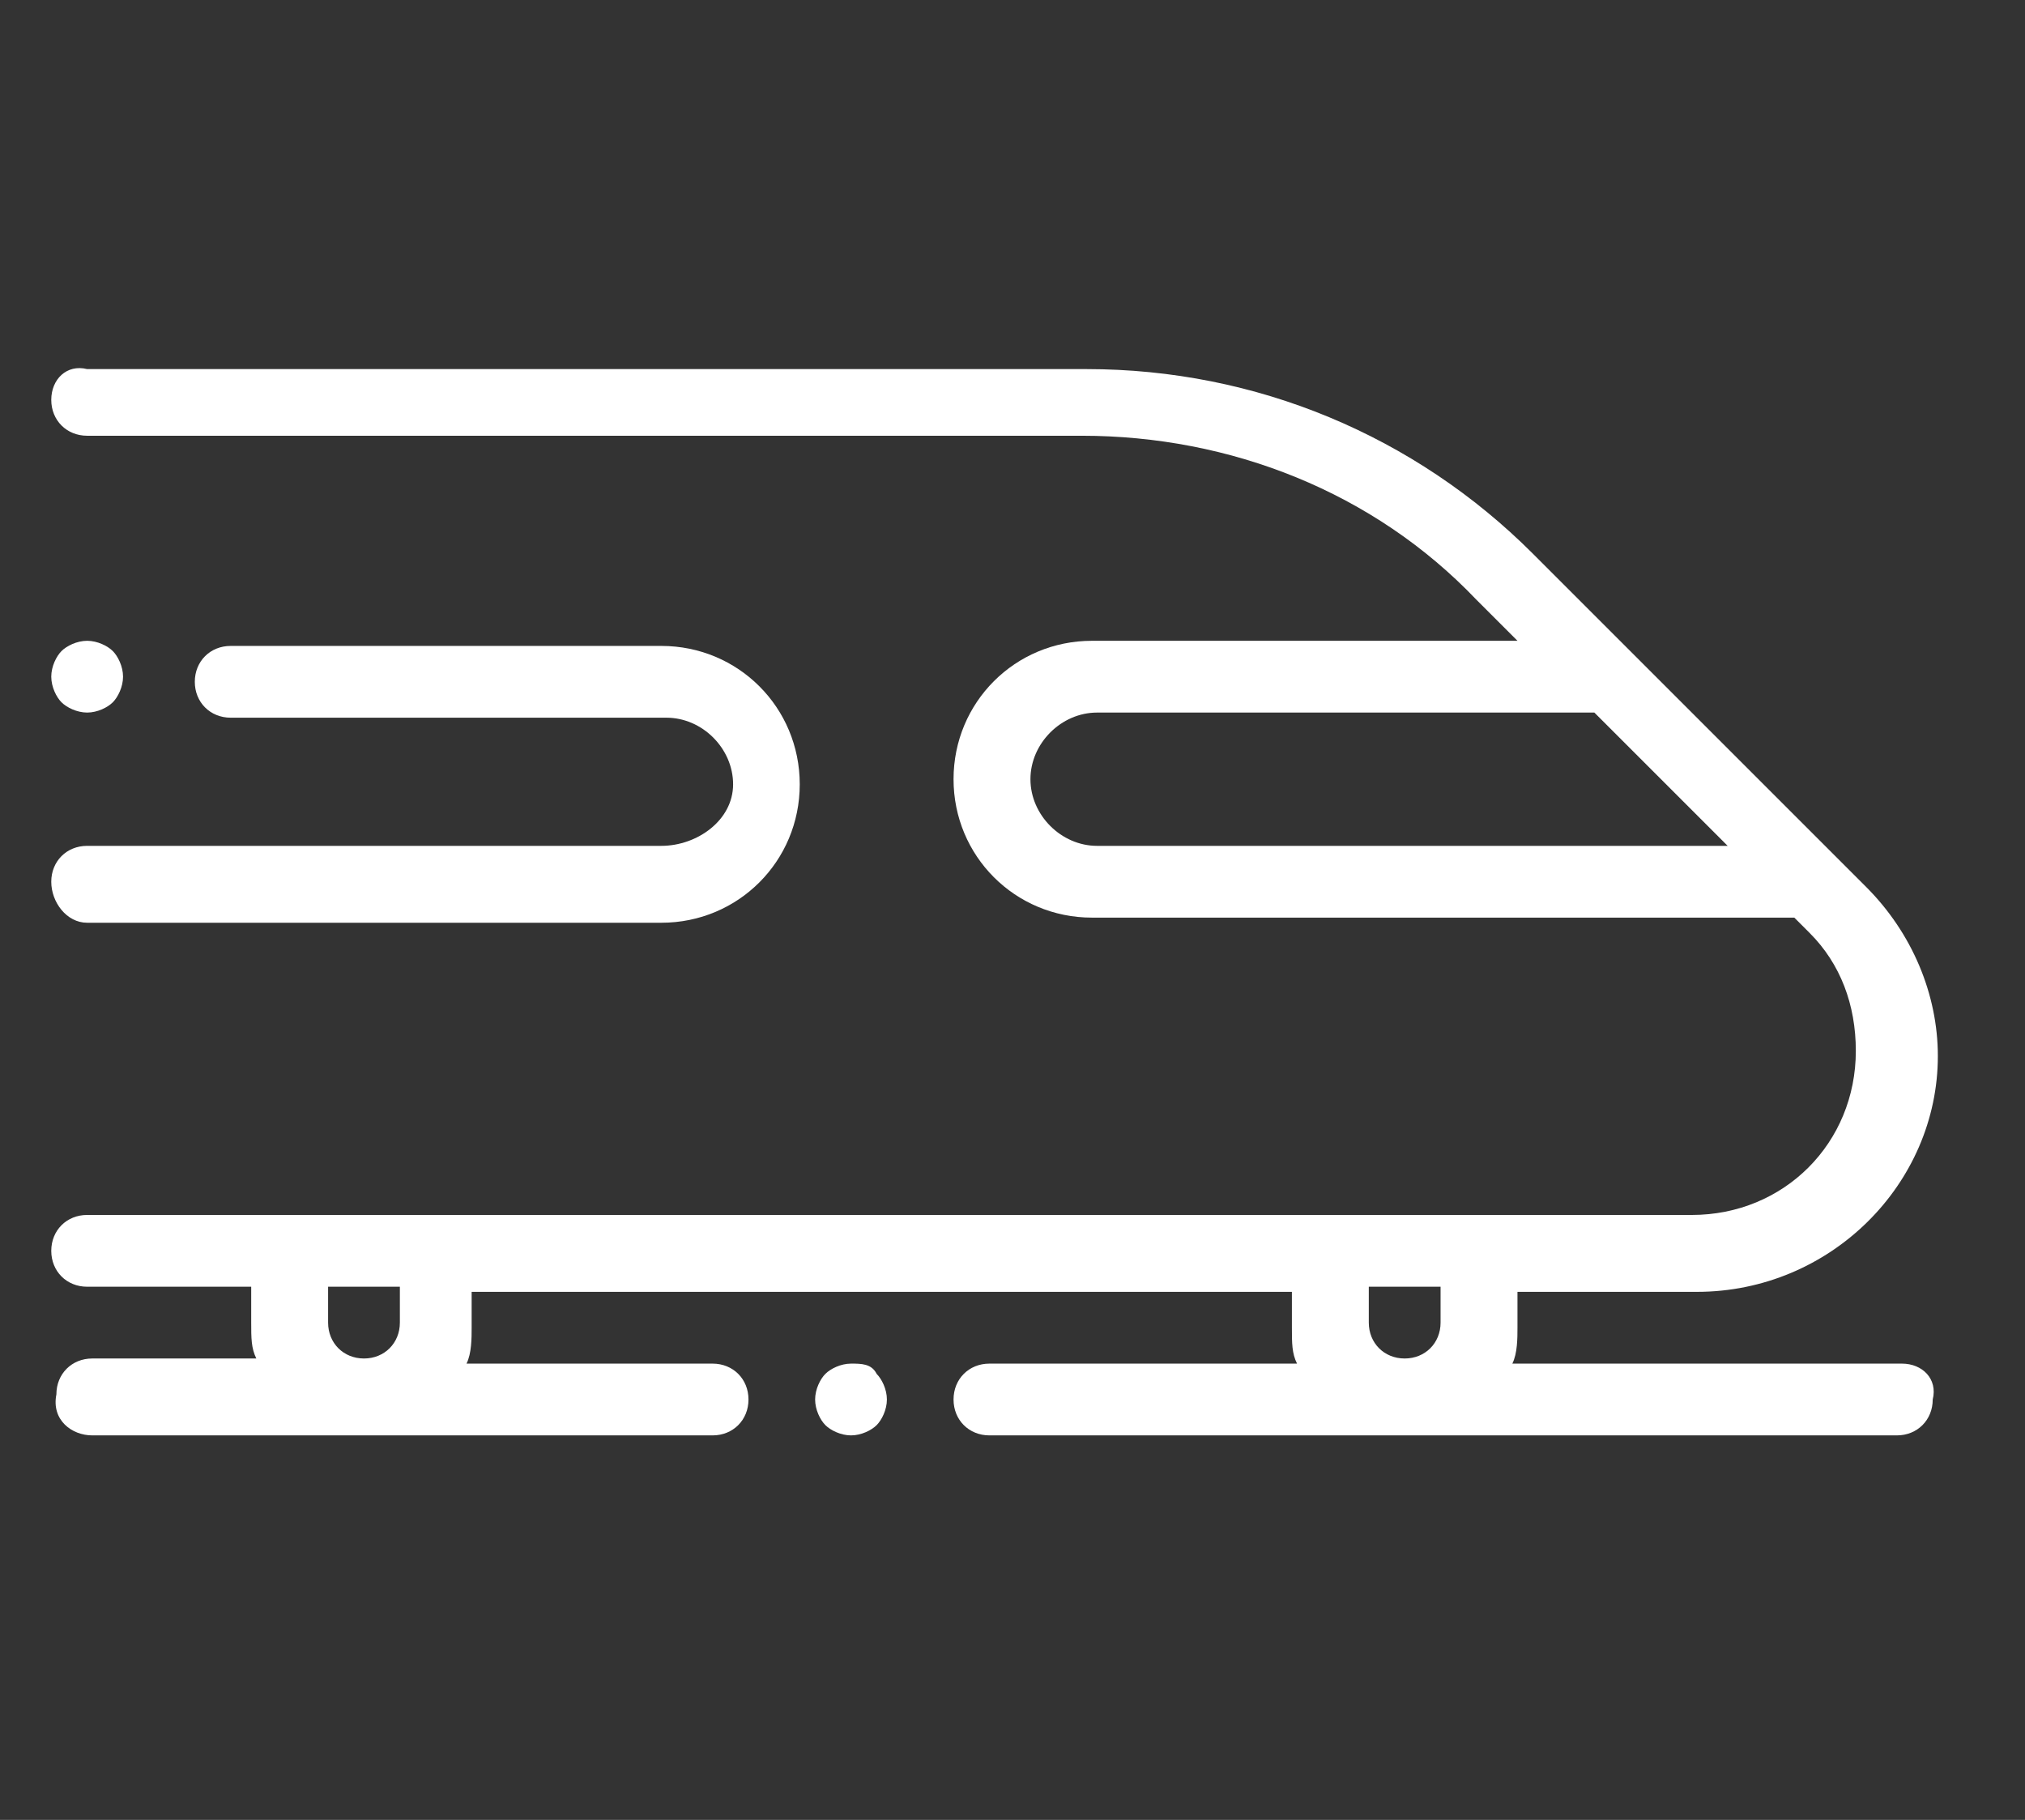 <?xml version="1.0" encoding="utf-8"?>
<!-- Generator: Adobe Illustrator 22.1.0, SVG Export Plug-In . SVG Version: 6.00 Build 0)  -->
<svg version="1.1" id="Calque_1" xmlns="http://www.w3.org/2000/svg" xmlns:xlink="http://www.w3.org/1999/xlink" x="0px" y="0px"
	 viewBox="0 0 39.5 35.5" style="enable-background:new 0 0 39.5 35.5;" xml:space="preserve">
<rect x="0" y="0" width="39.5" height="35.5" fill="#333333" stroke="none"/>
<style type="text/css">
	.st0{clip-path:url(#SVGID_2_);fill:#FFFFFF;}
</style>
<g>
	<defs>
		<rect id="SVGID_1_" x="1" y="7.1" width="36.8" height="20.9"/>
	</defs>
	<clipPath id="SVGID_2_">
		<use xlink:href="#SVGID_1_"  style="overflow:visible;"/>
	</clipPath>
	<path class="st0" d="M26.7,25.8v-0.7h1.4v0.7c0,0.4-0.3,0.7-0.7,0.7S26.7,26.2,26.7,25.8 M7.8,25.8c0,0.4-0.3,0.7-0.7,0.7
		c-0.4,0-0.7-0.3-0.7-0.7v-0.7h1.4V25.8z M21.4,16.5c-0.7,0-1.3-0.6-1.3-1.3s0.6-1.3,1.3-1.3h9.7l2.6,2.6H21.4z M37.1,26.6h-7.6
		c0.1-0.2,0.1-0.5,0.1-0.7v-0.7h3.5c2.6,0,4.7-2.1,4.7-4.6c0-1.2-0.5-2.4-1.4-3.3l-0.5-0.5l-4-4v0l-2-2c-2.3-2.3-5.4-3.6-8.7-3.6
		H1.7C1.3,7.1,1,7.4,1,7.8s0.3,0.7,0.7,0.7h19.4c2.9,0,5.7,1.1,7.7,3.2l0.8,0.8h-8.3c-1.5,0-2.7,1.2-2.7,2.7c0,1.5,1.2,2.7,2.7,2.7
		h13.7l0.3,0.3c0.6,0.6,0.9,1.4,0.9,2.3c0,1.8-1.4,3.2-3.2,3.2h-4.3H26H8.5H5.6H1.7C1.3,23.7,1,24,1,24.4s0.3,0.7,0.7,0.7h3.2v0.7
		c0,0.3,0,0.5,0.1,0.7H1.8c-0.4,0-0.7,0.3-0.7,0.7C1,27.7,1.4,28,1.8,28h12.1c0.4,0,0.7-0.3,0.7-0.7c0-0.4-0.3-0.7-0.7-0.7H9.1
		c0.1-0.2,0.1-0.5,0.1-0.7v-0.7h16v0.7c0,0.3,0,0.5,0.1,0.7h-6c-0.4,0-0.7,0.3-0.7,0.7c0,0.4,0.3,0.7,0.7,0.7h17.7
		c0.4,0,0.7-0.3,0.7-0.7C37.8,26.9,37.5,26.6,37.1,26.6"/>
	<path class="st0" d="M16.6,26.6c-0.2,0-0.4,0.1-0.5,0.2c-0.1,0.1-0.2,0.3-0.2,0.5c0,0.2,0.1,0.4,0.2,0.5c0.1,0.1,0.3,0.2,0.5,0.2
		s0.4-0.1,0.5-0.2c0.1-0.1,0.2-0.3,0.2-0.5c0-0.2-0.1-0.4-0.2-0.5C17,26.6,16.8,26.6,16.6,26.6"/>
	<path class="st0" d="M12.9,16.5H1.7c-0.4,0-0.7,0.3-0.7,0.7C1,17.6,1.3,18,1.7,18h11.2c1.5,0,2.7-1.2,2.7-2.7s-1.2-2.7-2.7-2.7H4.5
		c-0.4,0-0.7,0.3-0.7,0.7c0,0.4,0.3,0.7,0.7,0.7h8.5c0.7,0,1.3,0.6,1.3,1.3S13.6,16.5,12.9,16.5"/>
	<path class="st0" d="M1.7,12.5c-0.2,0-0.4,0.1-0.5,0.2C1.1,12.8,1,13,1,13.2c0,0.2,0.1,0.4,0.2,0.5c0.1,0.1,0.3,0.2,0.5,0.2
		s0.4-0.1,0.5-0.2c0.1-0.1,0.2-0.3,0.2-0.5c0-0.2-0.1-0.4-0.2-0.5C2.1,12.6,1.9,12.5,1.7,12.5"/>
</g>
</svg>
